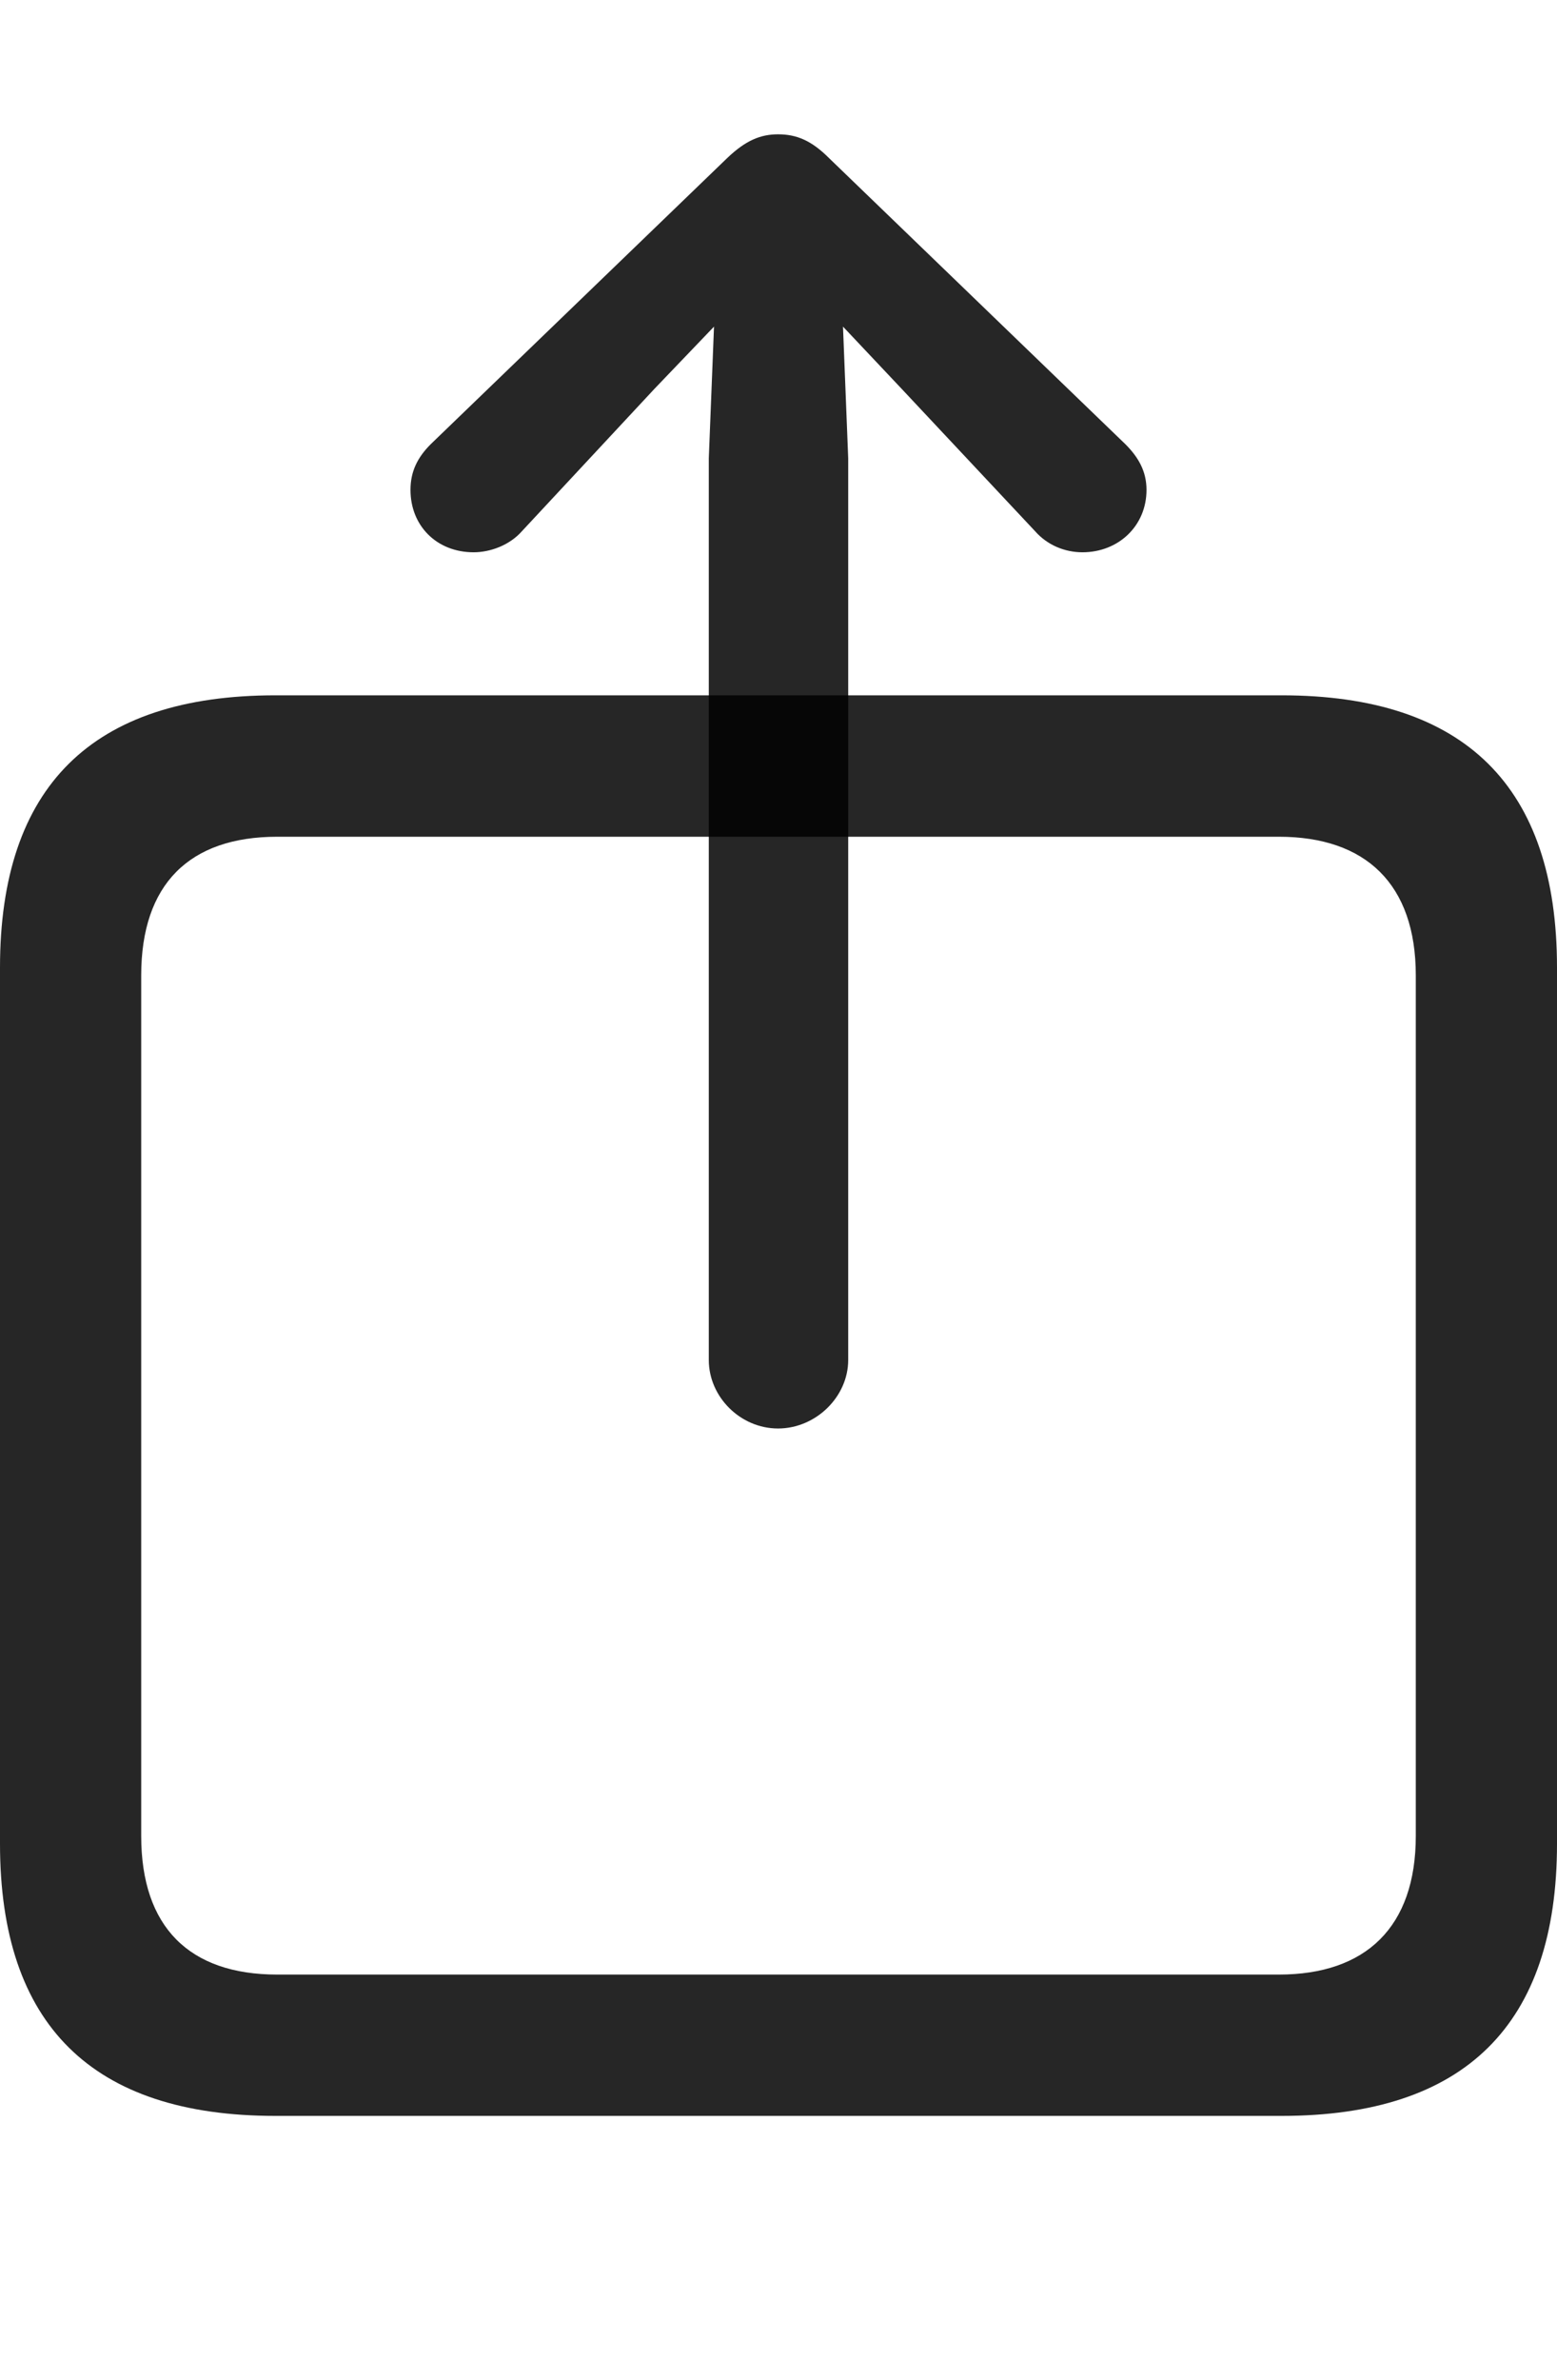<?xml version="1.0" encoding="UTF-8"?>
<!--Generator: Apple Native CoreSVG 232.5-->
<!DOCTYPE svg
PUBLIC "-//W3C//DTD SVG 1.1//EN"
       "http://www.w3.org/Graphics/SVG/1.1/DTD/svg11.dtd">
<svg version="1.1" xmlns="http://www.w3.org/2000/svg" xmlns:xlink="http://www.w3.org/1999/xlink" width="17.334" height="26.475">
 <g>
  <rect height="26.475" opacity="0" width="17.334" x="0" y="0"/>
  <path d="M3.066 23.535L14.268 23.535C16.309 23.535 17.334 22.52 17.334 20.508L17.334 10.762C17.334 8.75 16.309 7.734 14.268 7.734L3.066 7.734C1.025 7.734 0 8.75 0 10.762L0 20.508C0 22.52 1.025 23.535 3.066 23.535ZM1.572 20.42L1.572 10.85C1.572 9.834 2.109 9.307 3.086 9.307L14.238 9.307C15.205 9.307 15.762 9.834 15.762 10.85L15.762 20.42C15.762 21.436 15.205 21.963 14.238 21.963L3.086 21.963C2.109 21.963 1.572 21.436 1.572 20.42Z" fill="#000000" fill-opacity="0.85"/>
  <path d="M8.662 15.889C9.082 15.889 9.443 15.537 9.443 15.127L9.443 5.098L9.385 3.633L10.039 4.326L11.523 5.908C11.66 6.064 11.855 6.143 12.051 6.143C12.451 6.143 12.764 5.85 12.764 5.449C12.764 5.244 12.676 5.088 12.529 4.941L9.229 1.758C9.033 1.562 8.867 1.494 8.662 1.494C8.467 1.494 8.301 1.562 8.096 1.758L4.795 4.941C4.648 5.088 4.57 5.244 4.57 5.449C4.57 5.85 4.863 6.143 5.273 6.143C5.459 6.143 5.674 6.064 5.811 5.908L7.285 4.326L7.949 3.633L7.891 5.098L7.891 15.127C7.891 15.537 8.242 15.889 8.662 15.889Z" fill="#000000" fill-opacity="0.85"/>
 </g>
</svg>
